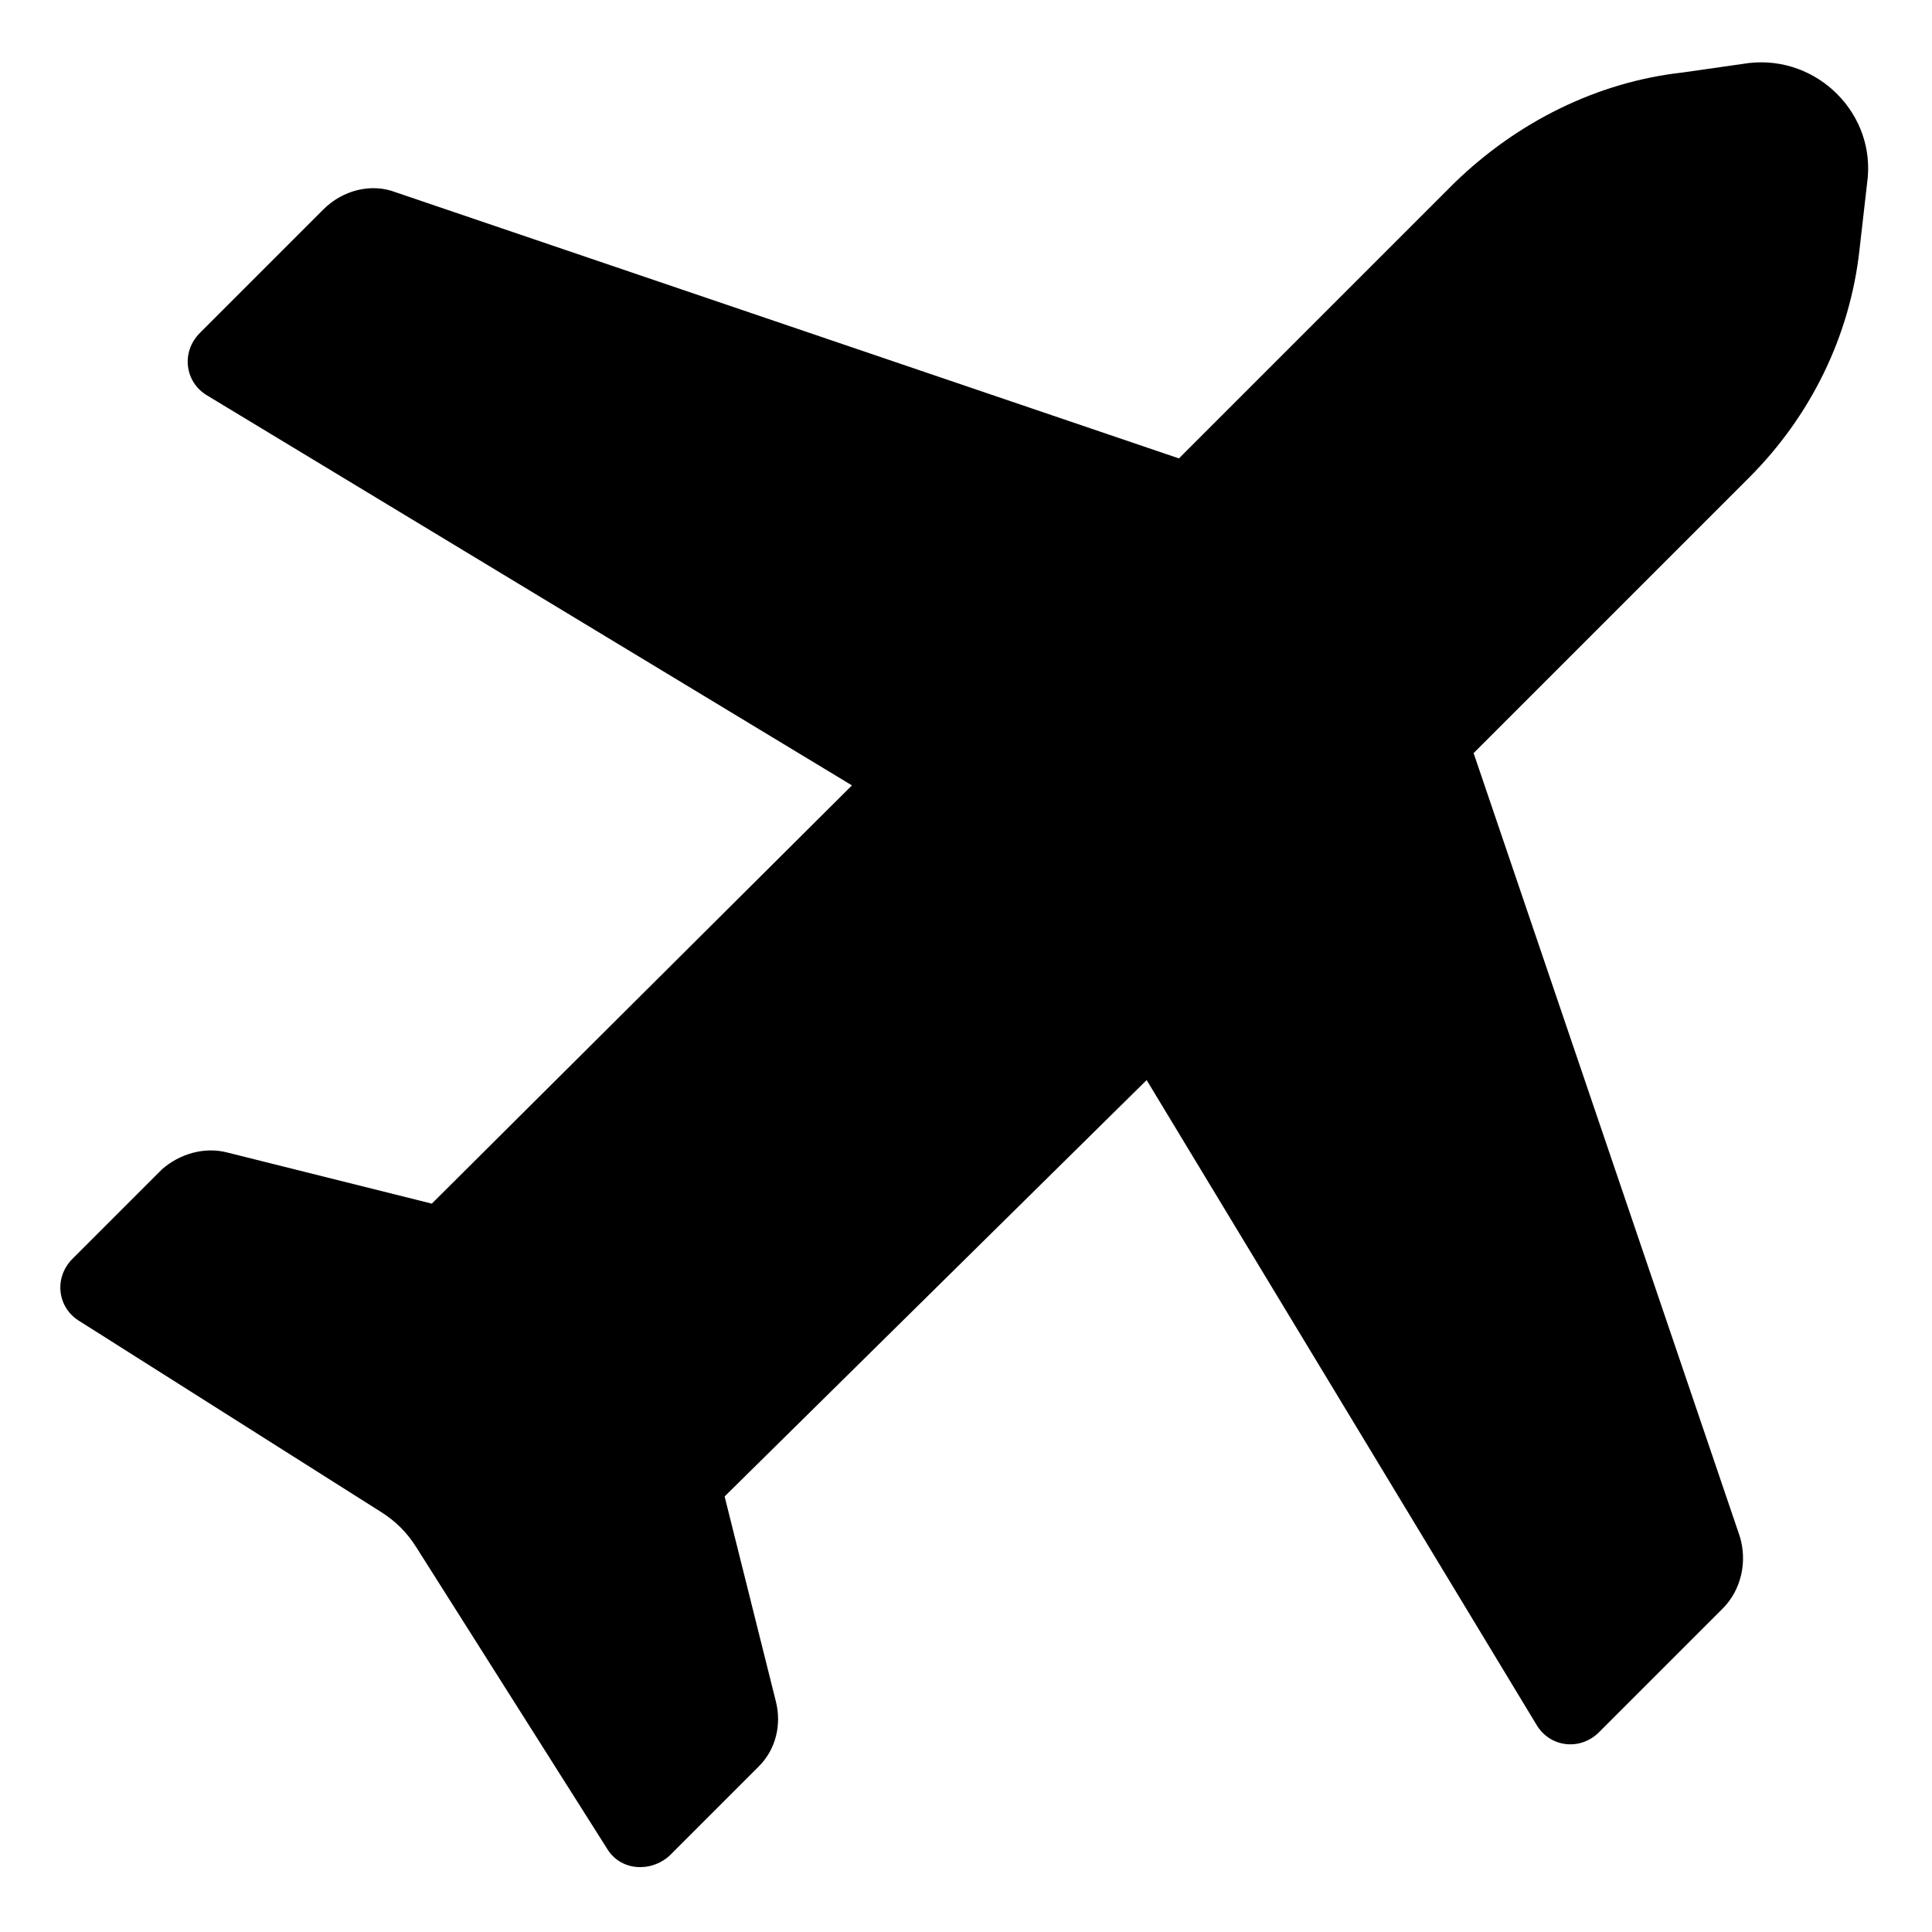 <?xml version="1.0" encoding="UTF-8"?>
<!-- Uploaded to: ICON Repo, www.iconrepo.com, Generator: ICON Repo Mixer Tools -->
<svg fill="#000000" width="800px" height="800px" version="1.1" viewBox="144 144 512 512" xmlns="http://www.w3.org/2000/svg">
 <path d="m607.57 160.69-17.633 2.519c-22.672 2.519-43.832 13.098-60.457 29.223l-73.051 73.051-207.57-70.531c-6.551-2.519-14.105-0.504-19.145 4.535l-32.746 32.746c-5.039 5.039-4.031 13.098 2.016 16.625l170.79 103.28-111.34 110.84-54.41-13.602c-6.047-1.512-12.594 0.504-17.129 4.535l-23.68 23.68c-5.039 5.039-4.031 13.098 2.016 16.625l79.602 50.383c4.031 2.519 7.055 5.543 9.574 9.574l50.383 79.602c3.527 6.047 11.586 6.551 16.625 2.016l23.68-23.68c4.535-4.535 6.047-11.082 4.535-17.129l-13.602-54.41 111.84-110.34 103.28 170.79c3.527 6.047 11.586 7.055 16.625 2.016l32.746-32.746c5.039-5.039 6.551-12.594 4.535-19.145l-70.535-207.57 73.051-73.051c16.121-16.121 26.703-37.281 29.223-60.457l2.016-17.633c2.523-18.141-13.094-33.762-31.234-31.746z"/>
</svg>